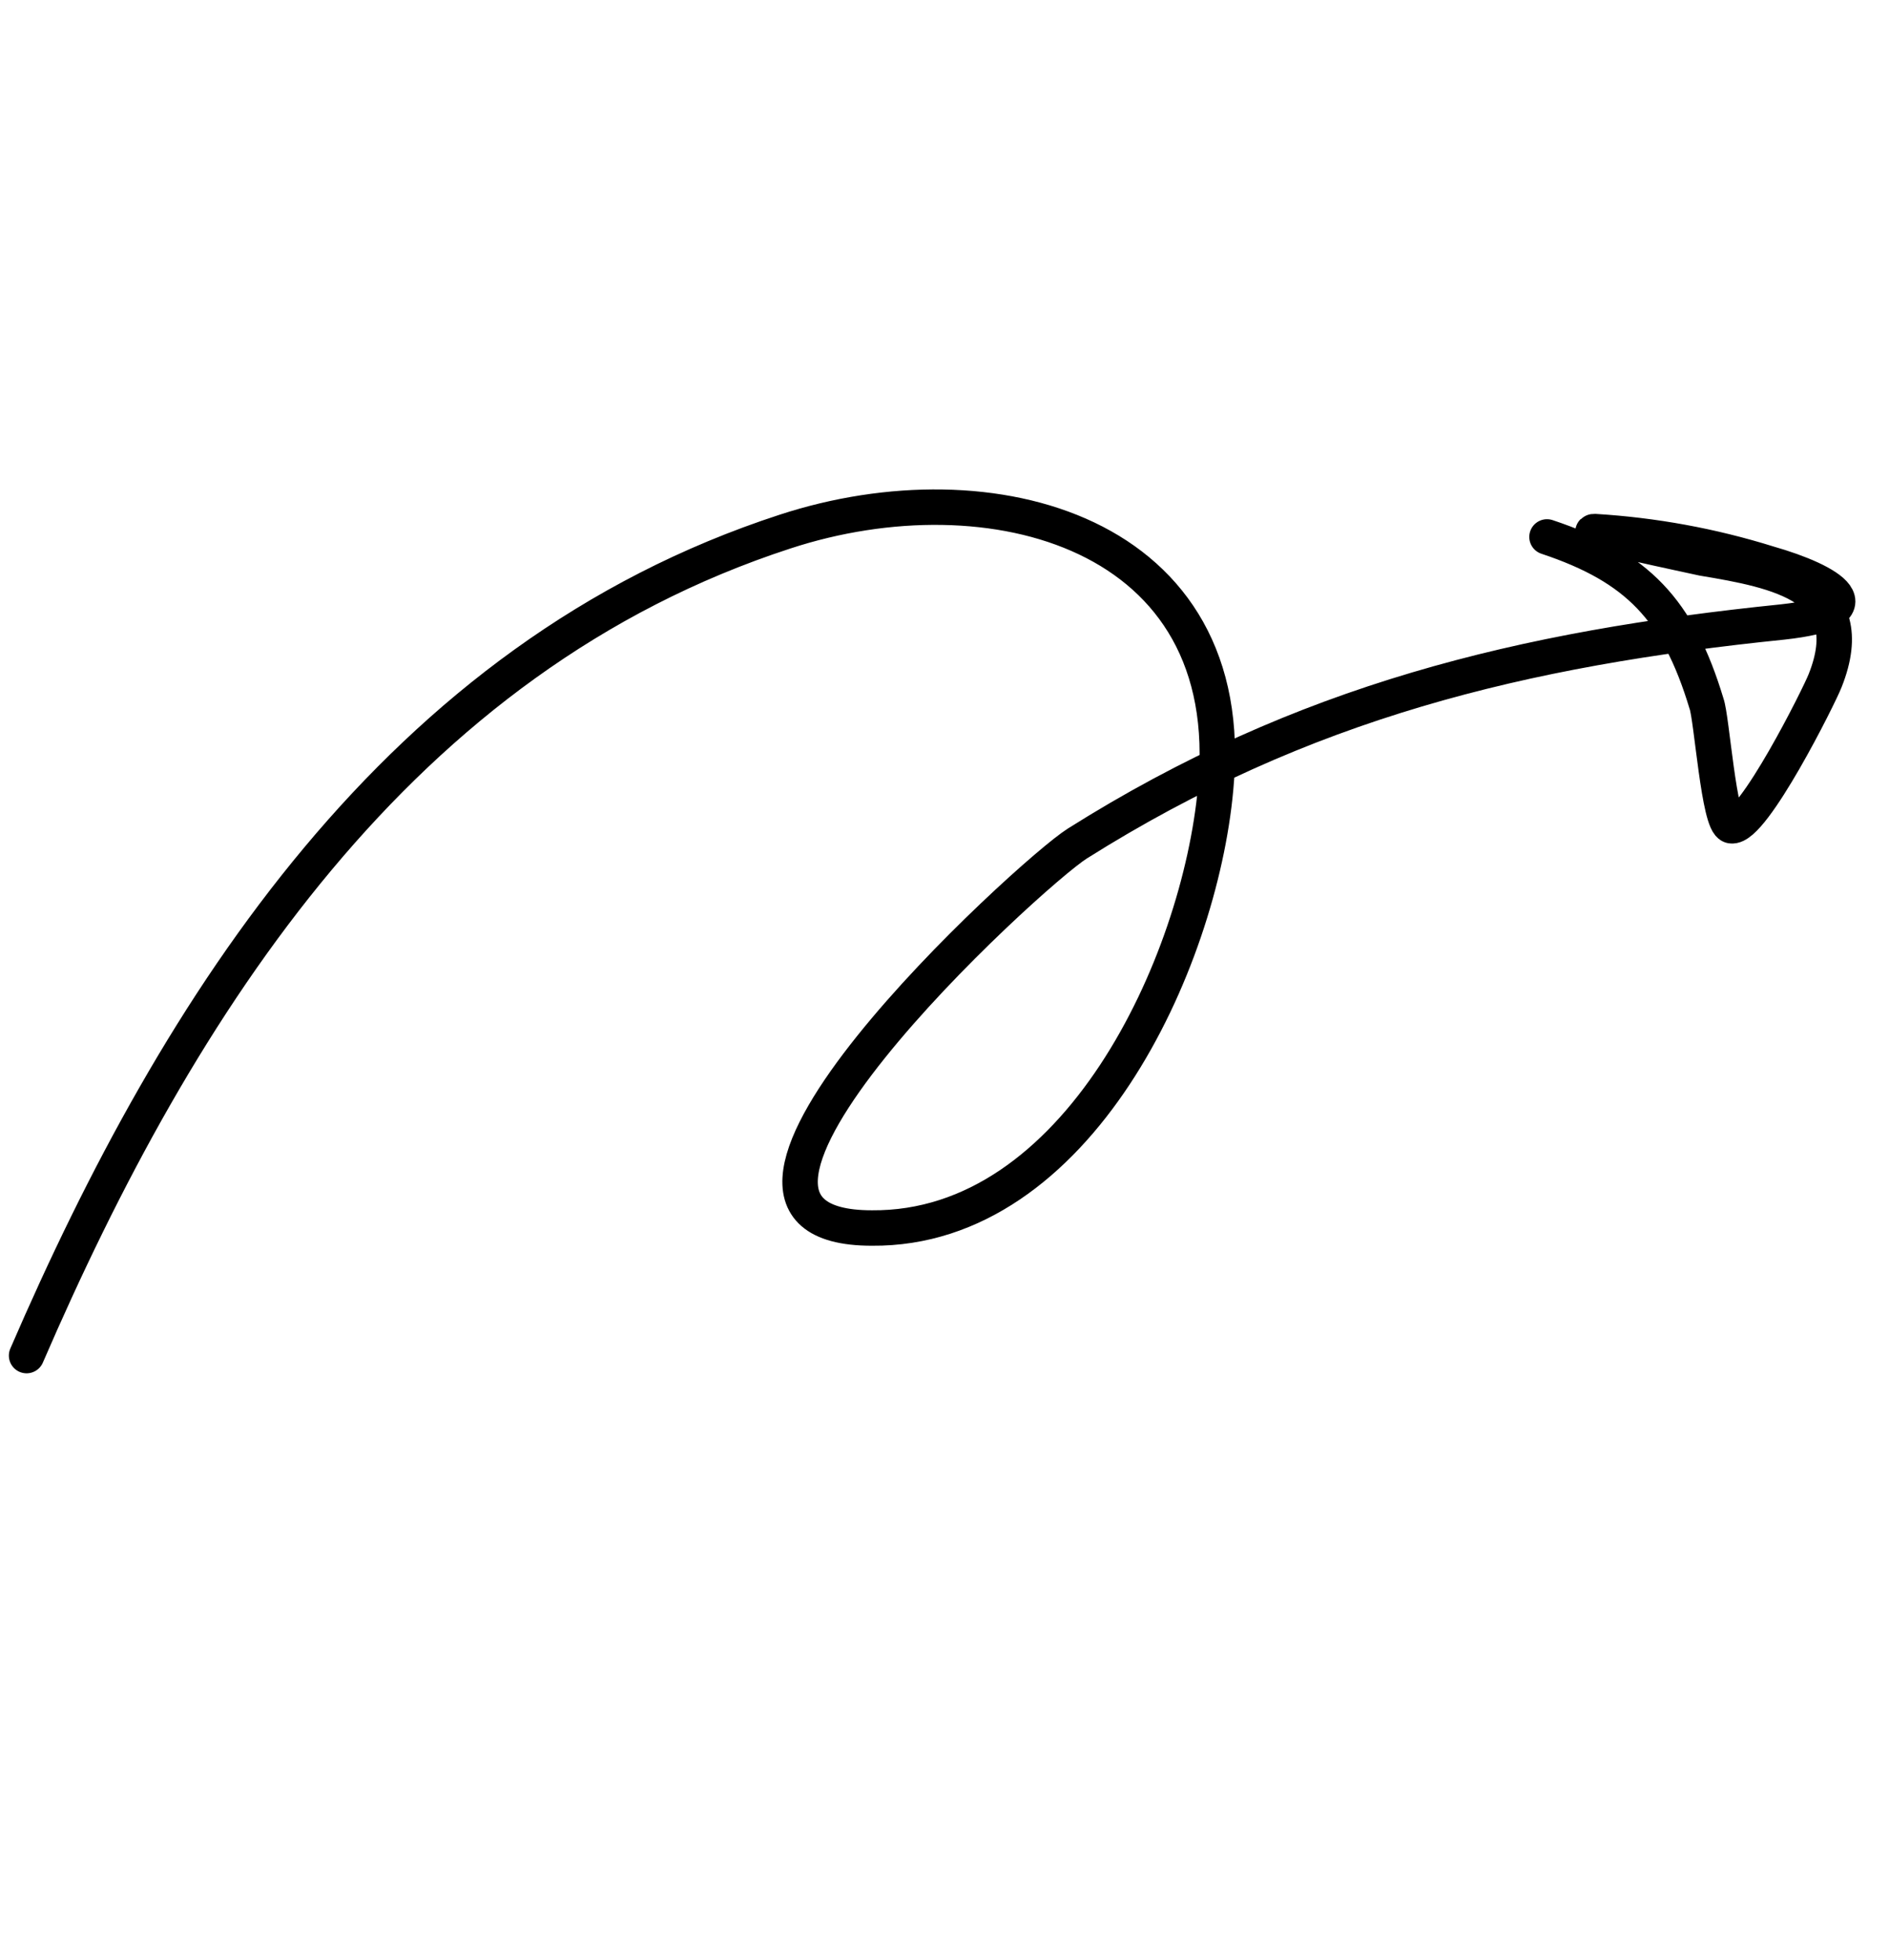 <svg xmlns="http://www.w3.org/2000/svg" xmlns:xlink="http://www.w3.org/1999/xlink" id="Capa_1" x="0px" y="0px" viewBox="0 0 106.6 110.6" style="enable-background:new 0 0 106.6 110.6;" xml:space="preserve"><style type="text/css">	.st0{fill:none;stroke:#000000;stroke-width:2;stroke-linecap:round;}</style><path class="st0" d="M1.5,76.5c8.6-19.9,21-39.4,42.8-46.5c11.6-3.8,25.7,0,24.3,14.5c-0.9,9.9-7.8,24.9-19.4,24.8 c-12.9,0,8.9-20,11.6-21.7c12.7-8,25.1-11,39.8-12.5c5.5-0.6,2.7-2.3-0.8-3.3c-3.2-1-6.5-1.6-9.8-1.8c-1,0,5.2,1.3,6.1,1.5 c4.2,0.7,9,1.6,6.9,6.9c-0.3,0.8-4.1,8.4-5.3,8.2c-0.7-0.1-1.1-6.1-1.4-6.9c-1.6-5.3-3.9-7.7-9-9.4"></path></svg>